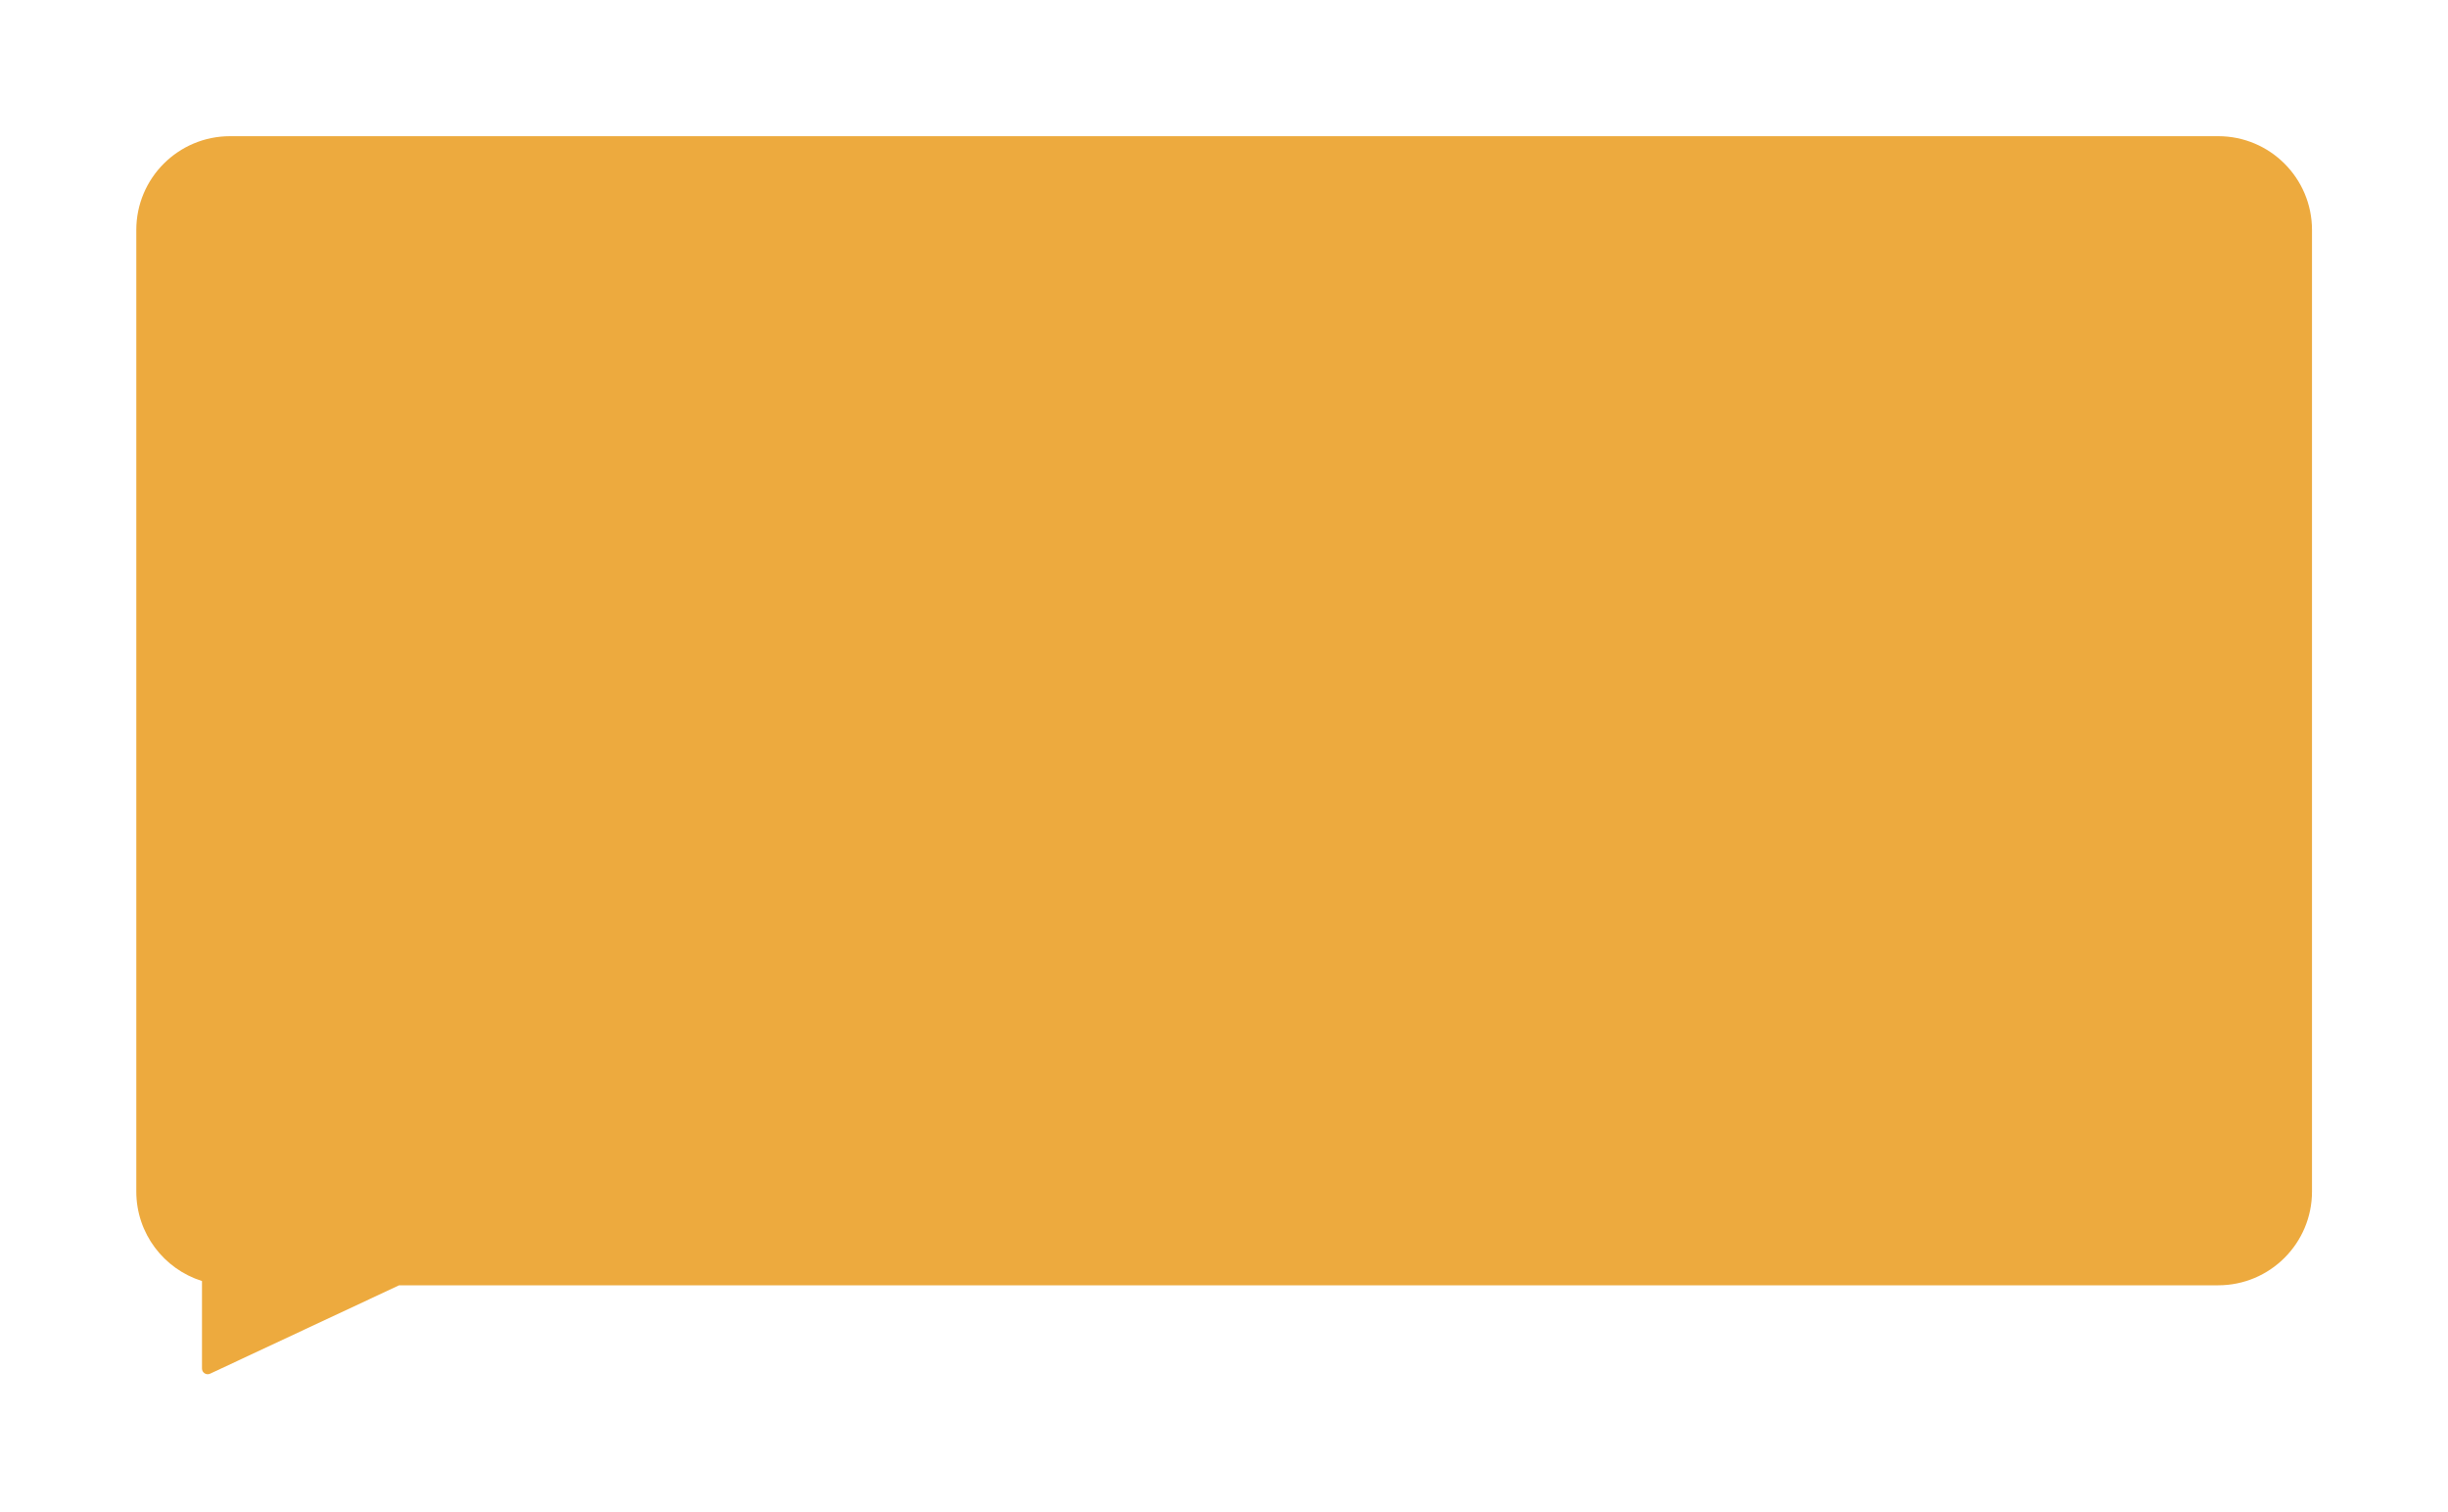 <?xml version="1.0" encoding="UTF-8"?> <svg xmlns="http://www.w3.org/2000/svg" width="327" height="202" viewBox="0 0 327 202" fill="none"> <g filter="url(#filter0_d)"> <path fill-rule="evenodd" clip-rule="evenodd" d="M30.734 9.242C23.816 9.242 18.207 14.85 18.207 21.768V150.2C18.207 155.812 21.897 160.561 26.982 162.156V173.846C26.982 174.402 27.56 174.77 28.063 174.534L53.311 162.727H296.305C303.223 162.727 308.832 157.119 308.832 150.2V21.768C308.832 14.85 303.223 9.242 296.305 9.242H30.734Z" fill="#EDAA3E"></path> </g> <defs> <filter id="filter0_d" x="0.312" y="0.294" width="326.415" height="201.156" filterUnits="userSpaceOnUse" color-interpolation-filters="sRGB"> <feFlood flood-opacity="0" result="BackgroundImageFix"></feFlood> <feColorMatrix in="SourceAlpha" type="matrix" values="0 0 0 0 0 0 0 0 0 0 0 0 0 0 0 0 0 0 127 0" result="hardAlpha"></feColorMatrix> <feOffset dy="8.948"></feOffset> <feGaussianBlur stdDeviation="8.948"></feGaussianBlur> <feComposite in2="hardAlpha" operator="out"></feComposite> <feColorMatrix type="matrix" values="0 0 0 0 0 0 0 0 0 0 0 0 0 0 0 0 0 0 0.17 0"></feColorMatrix> <feBlend mode="normal" in2="BackgroundImageFix" result="effect1_dropShadow"></feBlend> <feBlend mode="normal" in="SourceGraphic" in2="effect1_dropShadow" result="shape"></feBlend> </filter> </defs> </svg> 